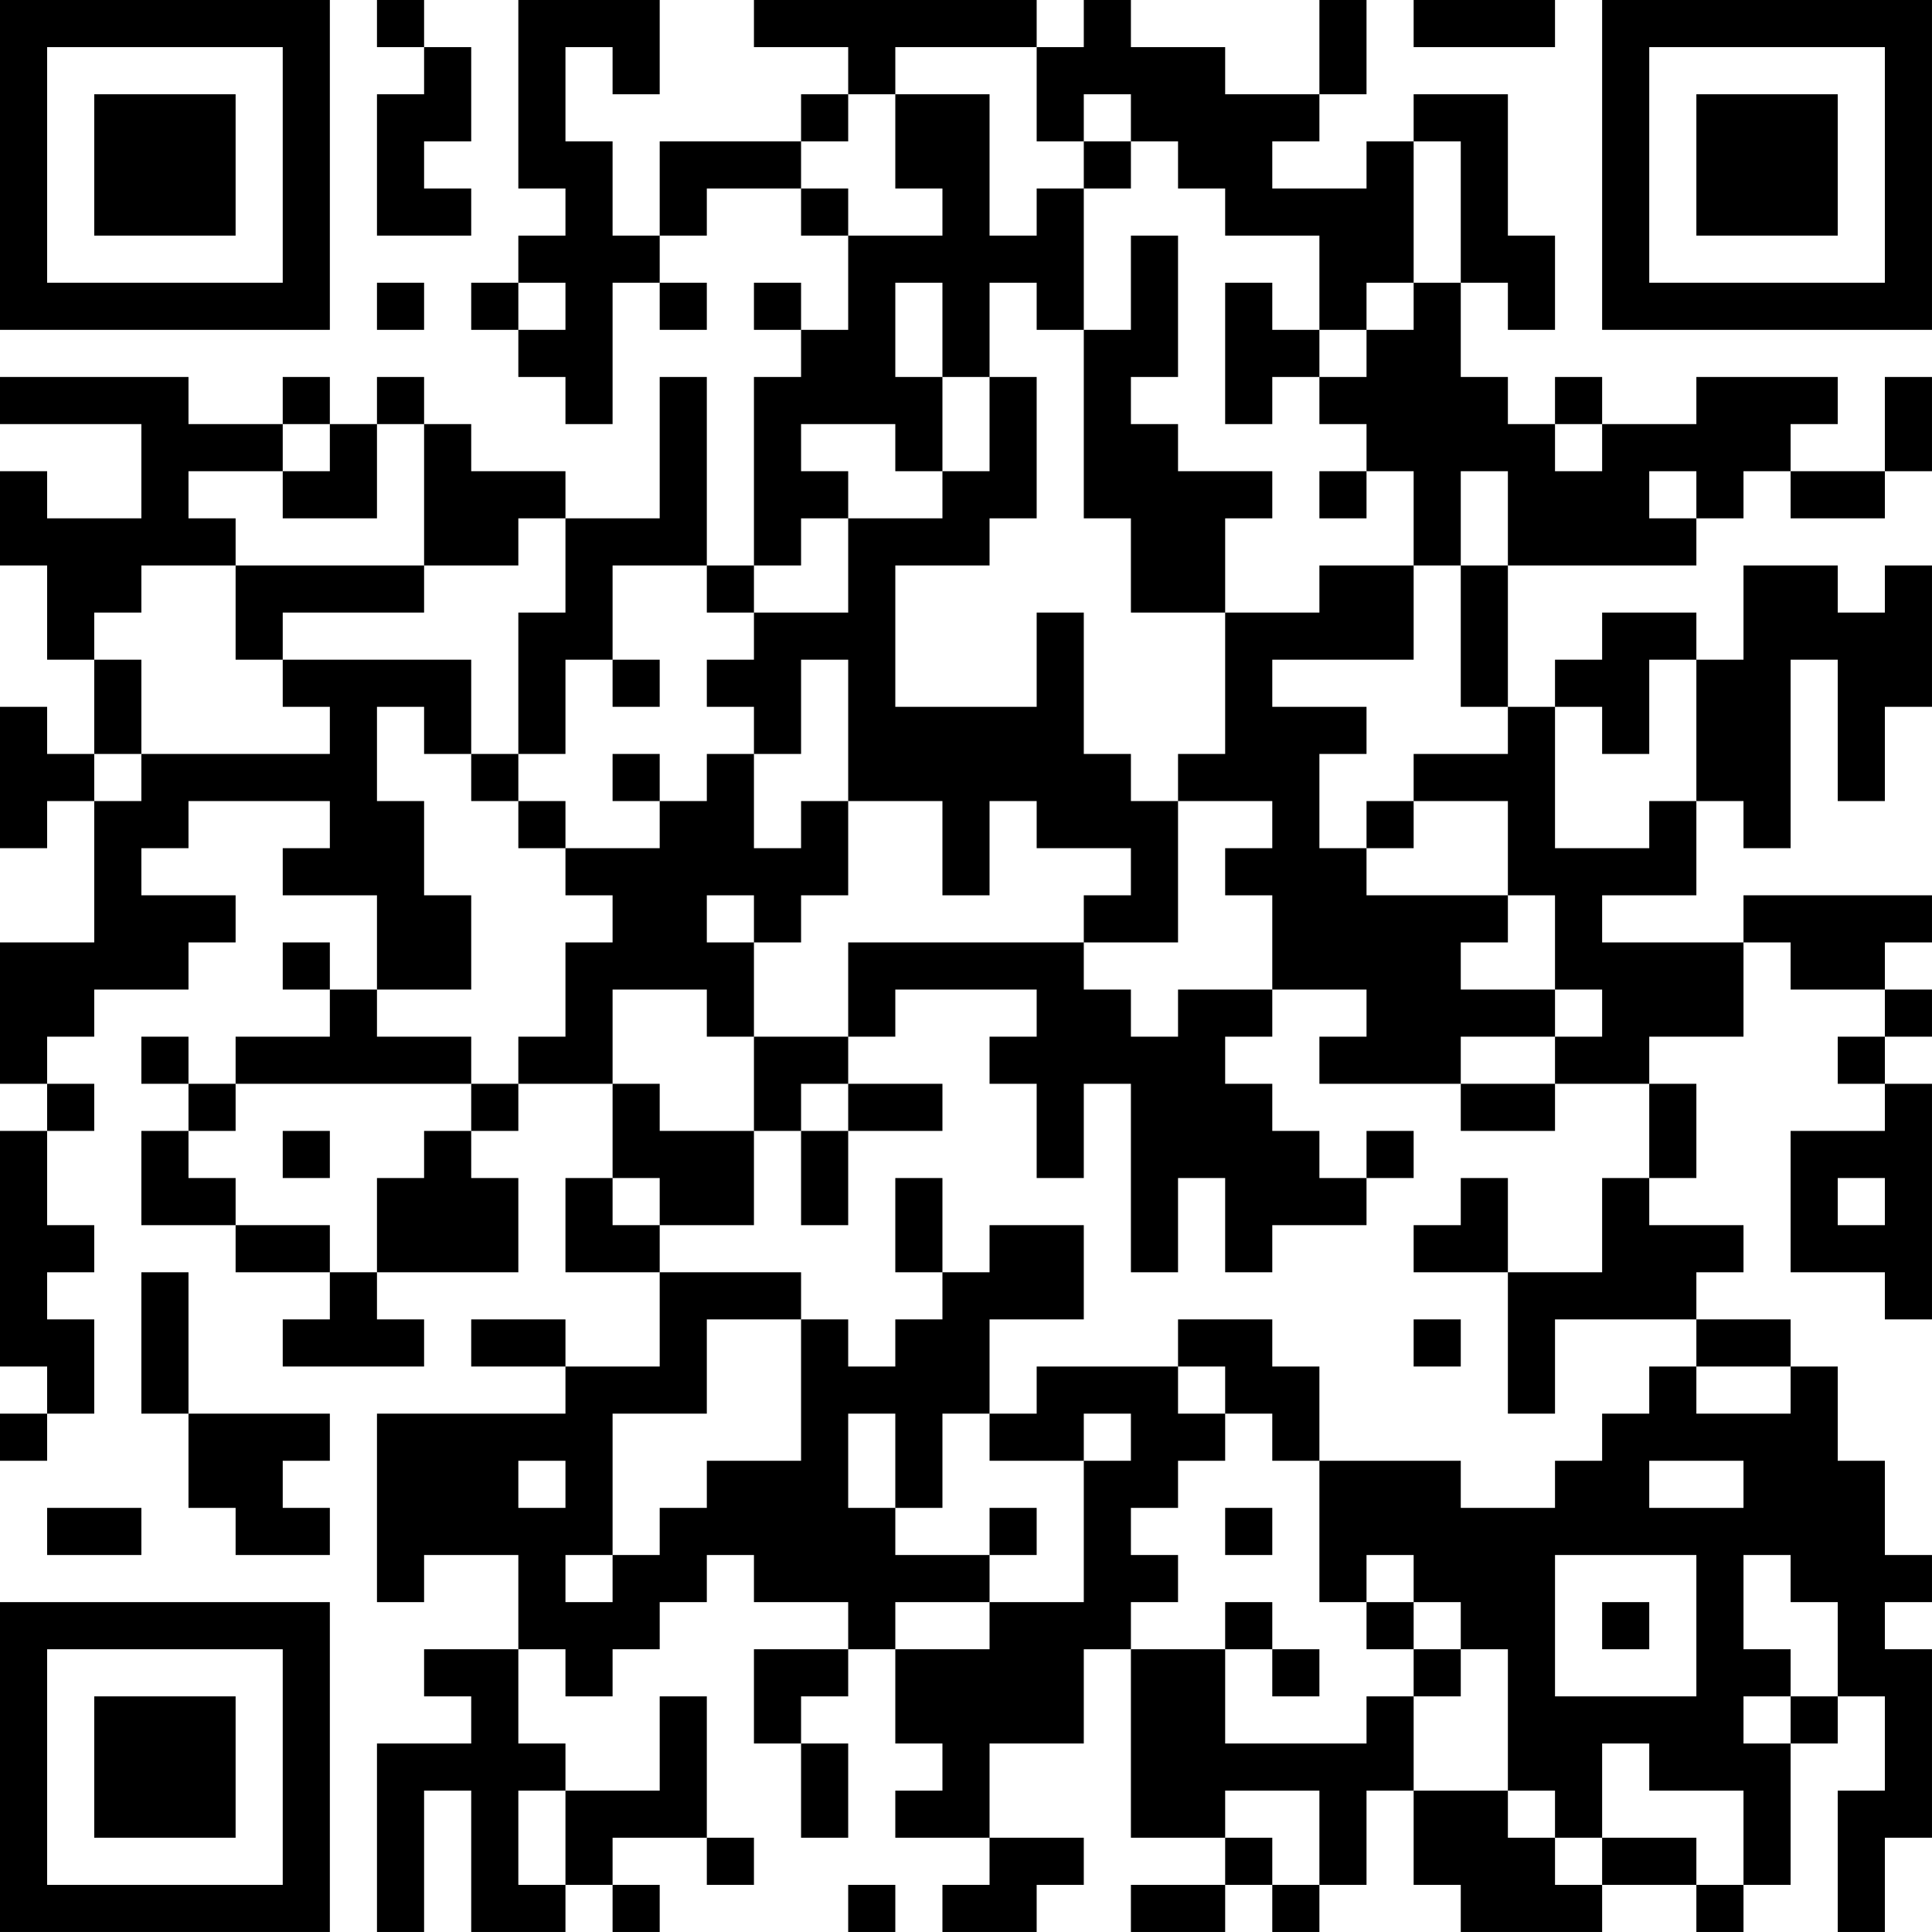 <?xml version="1.0" encoding="UTF-8"?>
<svg xmlns="http://www.w3.org/2000/svg" version="1.1" width="400" height="400" viewBox="0 0 400 400"><rect x="0" y="0" width="400" height="400" fill="#ffffff"/><g transform="scale(9.756)"><g transform="translate(0,0)"><path fill-rule="evenodd" d="M8 0L8 1L9 1L9 2L8 2L8 5L10 5L10 4L9 4L9 3L10 3L10 1L9 1L9 0ZM11 0L11 4L12 4L12 5L11 5L11 6L10 6L10 7L11 7L11 8L12 8L12 9L13 9L13 6L14 6L14 7L15 7L15 6L14 6L14 5L15 5L15 4L17 4L17 5L18 5L18 7L17 7L17 6L16 6L16 7L17 7L17 8L16 8L16 12L15 12L15 8L14 8L14 11L12 11L12 10L10 10L10 9L9 9L9 8L8 8L8 9L7 9L7 8L6 8L6 9L4 9L4 8L0 8L0 9L3 9L3 11L1 11L1 10L0 10L0 12L1 12L1 14L2 14L2 16L1 16L1 15L0 15L0 18L1 18L1 17L2 17L2 20L0 20L0 23L1 23L1 24L0 24L0 29L1 29L1 30L0 30L0 31L1 31L1 30L2 30L2 28L1 28L1 27L2 27L2 26L1 26L1 24L2 24L2 23L1 23L1 22L2 22L2 21L4 21L4 20L5 20L5 19L3 19L3 18L4 18L4 17L7 17L7 18L6 18L6 19L8 19L8 21L7 21L7 20L6 20L6 21L7 21L7 22L5 22L5 23L4 23L4 22L3 22L3 23L4 23L4 24L3 24L3 26L5 26L5 27L7 27L7 28L6 28L6 29L9 29L9 28L8 28L8 27L11 27L11 25L10 25L10 24L11 24L11 23L13 23L13 25L12 25L12 27L14 27L14 29L12 29L12 28L10 28L10 29L12 29L12 30L8 30L8 34L9 34L9 33L11 33L11 35L9 35L9 36L10 36L10 37L8 37L8 41L9 41L9 38L10 38L10 41L12 41L12 40L13 40L13 41L14 41L14 40L13 40L13 39L15 39L15 40L16 40L16 39L15 39L15 36L14 36L14 38L12 38L12 37L11 37L11 35L12 35L12 36L13 36L13 35L14 35L14 34L15 34L15 33L16 33L16 34L18 34L18 35L16 35L16 37L17 37L17 39L18 39L18 37L17 37L17 36L18 36L18 35L19 35L19 37L20 37L20 38L19 38L19 39L21 39L21 40L20 40L20 41L22 41L22 40L23 40L23 39L21 39L21 37L23 37L23 35L24 35L24 39L26 39L26 40L24 40L24 41L26 41L26 40L27 40L27 41L28 41L28 40L29 40L29 38L30 38L30 40L31 40L31 41L34 41L34 40L36 40L36 41L37 41L37 40L38 40L38 37L39 37L39 36L40 36L40 38L39 38L39 41L40 41L40 39L41 39L41 35L40 35L40 34L41 34L41 33L40 33L40 31L39 31L39 29L38 29L38 28L36 28L36 27L37 27L37 26L35 26L35 25L36 25L36 23L35 23L35 22L37 22L37 20L38 20L38 21L40 21L40 22L39 22L39 23L40 23L40 24L38 24L38 27L40 27L40 28L41 28L41 23L40 23L40 22L41 22L41 21L40 21L40 20L41 20L41 19L37 19L37 20L34 20L34 19L36 19L36 17L37 17L37 18L38 18L38 14L39 14L39 17L40 17L40 15L41 15L41 12L40 12L40 13L39 13L39 12L37 12L37 14L36 14L36 13L34 13L34 14L33 14L33 15L32 15L32 12L36 12L36 11L37 11L37 10L38 10L38 11L40 11L40 10L41 10L41 8L40 8L40 10L38 10L38 9L39 9L39 8L36 8L36 9L34 9L34 8L33 8L33 9L32 9L32 8L31 8L31 6L32 6L32 7L33 7L33 5L32 5L32 2L30 2L30 3L29 3L29 4L27 4L27 3L28 3L28 2L29 2L29 0L28 0L28 2L26 2L26 1L24 1L24 0L23 0L23 1L22 1L22 0L16 0L16 1L18 1L18 2L17 2L17 3L14 3L14 5L13 5L13 3L12 3L12 1L13 1L13 2L14 2L14 0ZM30 0L30 1L33 1L33 0ZM19 1L19 2L18 2L18 3L17 3L17 4L18 4L18 5L20 5L20 4L19 4L19 2L21 2L21 5L22 5L22 4L23 4L23 7L22 7L22 6L21 6L21 8L20 8L20 6L19 6L19 8L20 8L20 10L19 10L19 9L17 9L17 10L18 10L18 11L17 11L17 12L16 12L16 13L15 13L15 12L13 12L13 14L12 14L12 16L11 16L11 13L12 13L12 11L11 11L11 12L9 12L9 9L8 9L8 11L6 11L6 10L7 10L7 9L6 9L6 10L4 10L4 11L5 11L5 12L3 12L3 13L2 13L2 14L3 14L3 16L2 16L2 17L3 17L3 16L7 16L7 15L6 15L6 14L10 14L10 16L9 16L9 15L8 15L8 17L9 17L9 19L10 19L10 21L8 21L8 22L10 22L10 23L5 23L5 24L4 24L4 25L5 25L5 26L7 26L7 27L8 27L8 25L9 25L9 24L10 24L10 23L11 23L11 22L12 22L12 20L13 20L13 19L12 19L12 18L14 18L14 17L15 17L15 16L16 16L16 18L17 18L17 17L18 17L18 19L17 19L17 20L16 20L16 19L15 19L15 20L16 20L16 22L15 22L15 21L13 21L13 23L14 23L14 24L16 24L16 26L14 26L14 25L13 25L13 26L14 26L14 27L17 27L17 28L15 28L15 30L13 30L13 33L12 33L12 34L13 34L13 33L14 33L14 32L15 32L15 31L17 31L17 28L18 28L18 29L19 29L19 28L20 28L20 27L21 27L21 26L23 26L23 28L21 28L21 30L20 30L20 32L19 32L19 30L18 30L18 32L19 32L19 33L21 33L21 34L19 34L19 35L21 35L21 34L23 34L23 31L24 31L24 30L23 30L23 31L21 31L21 30L22 30L22 29L25 29L25 30L26 30L26 31L25 31L25 32L24 32L24 33L25 33L25 34L24 34L24 35L26 35L26 37L29 37L29 36L30 36L30 38L32 38L32 39L33 39L33 40L34 40L34 39L36 39L36 40L37 40L37 38L35 38L35 37L34 37L34 39L33 39L33 38L32 38L32 35L31 35L31 34L30 34L30 33L29 33L29 34L28 34L28 31L31 31L31 32L33 32L33 31L34 31L34 30L35 30L35 29L36 29L36 30L38 30L38 29L36 29L36 28L33 28L33 30L32 30L32 27L34 27L34 25L35 25L35 23L33 23L33 22L34 22L34 21L33 21L33 19L32 19L32 17L30 17L30 16L32 16L32 15L31 15L31 12L32 12L32 10L31 10L31 12L30 12L30 10L29 10L29 9L28 9L28 8L29 8L29 7L30 7L30 6L31 6L31 3L30 3L30 6L29 6L29 7L28 7L28 5L26 5L26 4L25 4L25 3L24 3L24 2L23 2L23 3L22 3L22 1ZM23 3L23 4L24 4L24 3ZM24 5L24 7L23 7L23 11L24 11L24 13L26 13L26 16L25 16L25 17L24 17L24 16L23 16L23 13L22 13L22 15L19 15L19 12L21 12L21 11L22 11L22 8L21 8L21 10L20 10L20 11L18 11L18 13L16 13L16 14L15 14L15 15L16 15L16 16L17 16L17 14L18 14L18 17L20 17L20 19L21 19L21 17L22 17L22 18L24 18L24 19L23 19L23 20L18 20L18 22L16 22L16 24L17 24L17 26L18 26L18 24L20 24L20 23L18 23L18 22L19 22L19 21L22 21L22 22L21 22L21 23L22 23L22 25L23 25L23 23L24 23L24 27L25 27L25 25L26 25L26 27L27 27L27 26L29 26L29 25L30 25L30 24L29 24L29 25L28 25L28 24L27 24L27 23L26 23L26 22L27 22L27 21L29 21L29 22L28 22L28 23L31 23L31 24L33 24L33 23L31 23L31 22L33 22L33 21L31 21L31 20L32 20L32 19L29 19L29 18L30 18L30 17L29 17L29 18L28 18L28 16L29 16L29 15L27 15L27 14L30 14L30 12L28 12L28 13L26 13L26 11L27 11L27 10L25 10L25 9L24 9L24 8L25 8L25 5ZM8 6L8 7L9 7L9 6ZM11 6L11 7L12 7L12 6ZM26 6L26 9L27 9L27 8L28 8L28 7L27 7L27 6ZM33 9L33 10L34 10L34 9ZM28 10L28 11L29 11L29 10ZM35 10L35 11L36 11L36 10ZM5 12L5 14L6 14L6 13L9 13L9 12ZM13 14L13 15L14 15L14 14ZM35 14L35 16L34 16L34 15L33 15L33 18L35 18L35 17L36 17L36 14ZM10 16L10 17L11 17L11 18L12 18L12 17L11 17L11 16ZM13 16L13 17L14 17L14 16ZM25 17L25 20L23 20L23 21L24 21L24 22L25 22L25 21L27 21L27 19L26 19L26 18L27 18L27 17ZM17 23L17 24L18 24L18 23ZM6 24L6 25L7 25L7 24ZM19 25L19 27L20 27L20 25ZM31 25L31 26L30 26L30 27L32 27L32 25ZM39 25L39 26L40 26L40 25ZM3 27L3 30L4 30L4 32L5 32L5 33L7 33L7 32L6 32L6 31L7 31L7 30L4 30L4 27ZM25 28L25 29L26 29L26 30L27 30L27 31L28 31L28 29L27 29L27 28ZM30 28L30 29L31 29L31 28ZM11 31L11 32L12 32L12 31ZM35 31L35 32L37 32L37 31ZM1 32L1 33L3 33L3 32ZM21 32L21 33L22 33L22 32ZM26 32L26 33L27 33L27 32ZM33 33L33 36L36 36L36 33ZM37 33L37 35L38 35L38 36L37 36L37 37L38 37L38 36L39 36L39 34L38 34L38 33ZM26 34L26 35L27 35L27 36L28 36L28 35L27 35L27 34ZM29 34L29 35L30 35L30 36L31 36L31 35L30 35L30 34ZM34 34L34 35L35 35L35 34ZM11 38L11 40L12 40L12 38ZM26 38L26 39L27 39L27 40L28 40L28 38ZM18 40L18 41L19 41L19 40ZM0 0L0 7L7 7L7 0ZM1 1L1 6L6 6L6 1ZM2 2L2 5L5 5L5 2ZM34 0L34 7L41 7L41 0ZM35 1L35 6L40 6L40 1ZM36 2L36 5L39 5L39 2ZM0 34L0 41L7 41L7 34ZM1 35L1 40L6 40L6 35ZM2 36L2 39L5 39L5 36Z" fill="#000000"/></g></g></svg>
